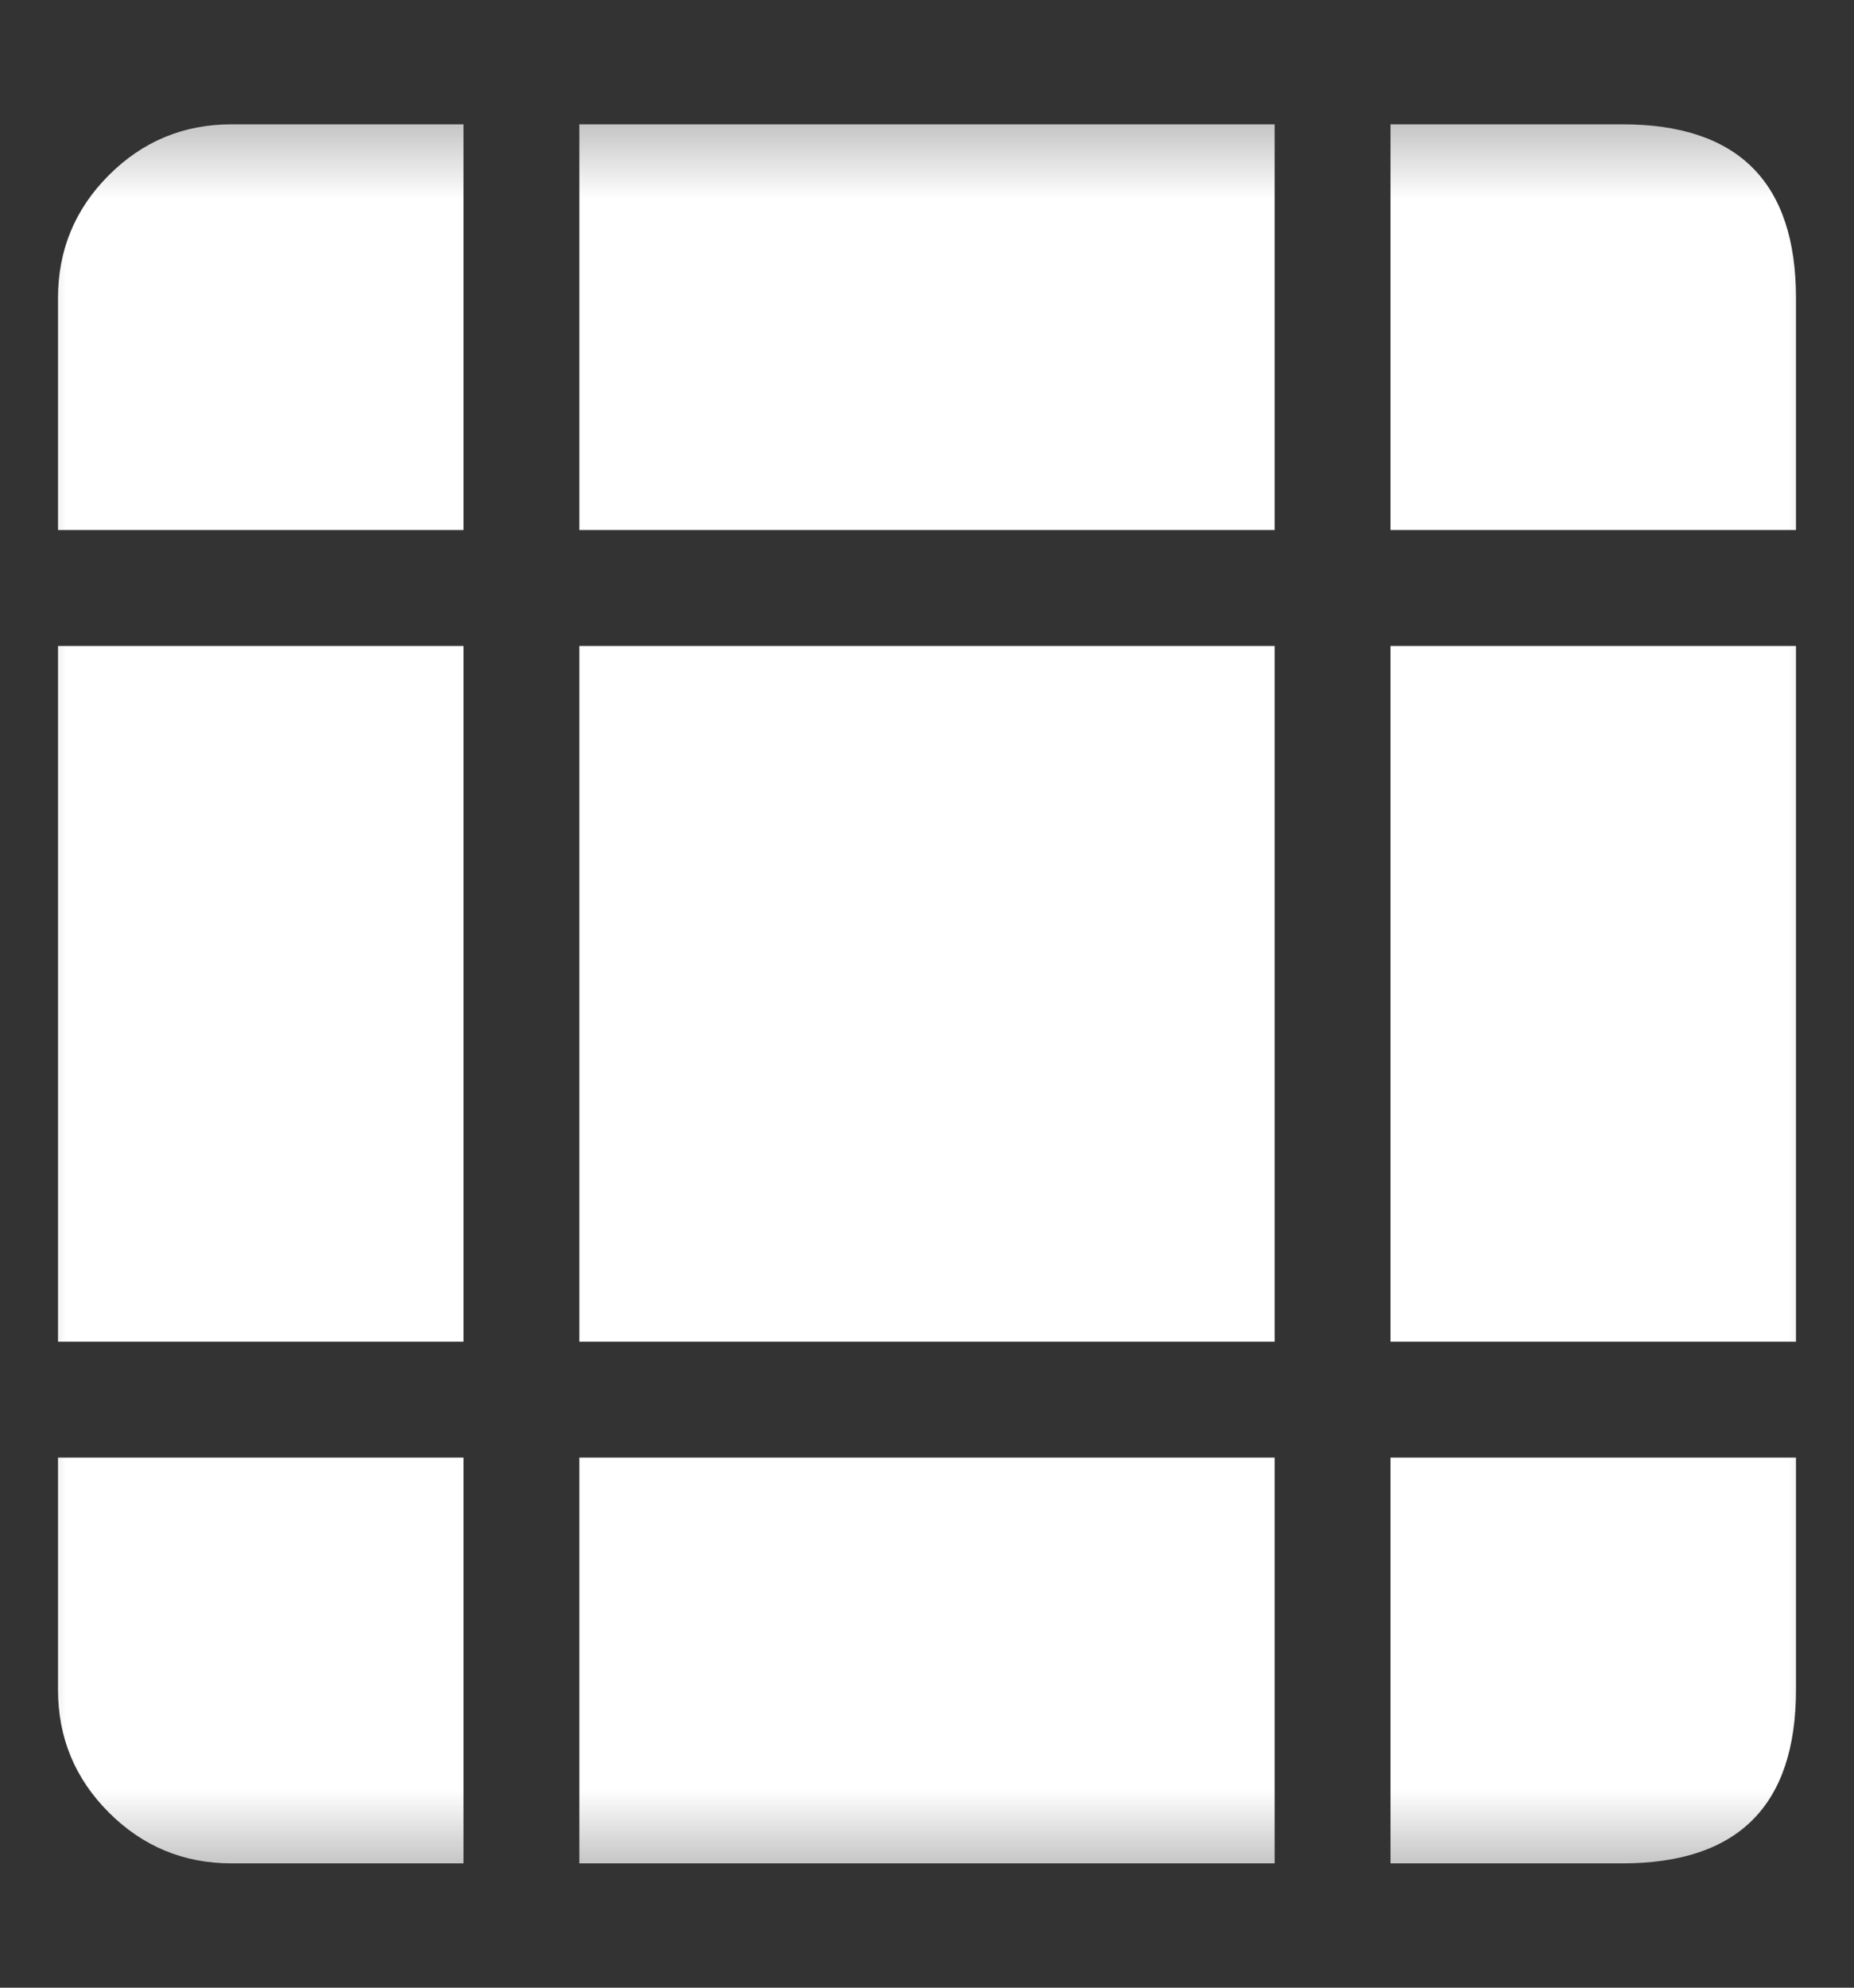 <svg width="14" height="15" viewBox="0 0 14 15" fill="none" xmlns="http://www.w3.org/2000/svg">
  <rect x="0" y="0" width="14" height="15" fill="#333333" stroke="none"/>
  <g clip-path="url(#clip0_1061_6298)">
    <mask id="mask0_1061_6298" style="mask-type:luminance" maskUnits="userSpaceOnUse" x="0" y="0" width="14"
          height="15">
      <path fill-rule="evenodd" clip-rule="evenodd" d="M0 0.5H14V14.5H0V0.5Z" fill="white" />
    </mask>
    <g mask="url(#mask0_1061_6298)">
      <path fill-rule="evenodd" clip-rule="evenodd"
            d="M3.5 4H0.438V2.25C0.438 1.887 0.566 1.578 0.822 1.322C1.078 1.066 1.387 0.938 1.75 0.938H3.5V4ZM9.625 4H4.375V0.938H9.625V4ZM13.562 4H10.5V0.938H12.25C13.125 0.938 13.562 1.375 13.562 2.25V4ZM3.5 4.875V10.125H0.438V4.875H3.5ZM4.375 10.125H9.625V4.875H4.375V10.125ZM10.5 10.125H13.562V4.875H10.5V10.125ZM0.438 11H3.5V14.062H1.75C1.387 14.062 1.078 13.934 0.822 13.678C0.566 13.422 0.438 13.113 0.438 12.75V11ZM9.625 11H4.375V14.062H9.625V11ZM10.5 14.062V11H13.562V12.75C13.562 13.625 13.125 14.062 12.25 14.062H10.5Z"
            fill="#ffffff" />
    </g>
  </g>
  <defs>
    <clipPath id="clip0_1061_6298">
      <rect width="14" height="14" fill="white" transform="translate(0 0.5)" />
    </clipPath>
  </defs>
</svg>
